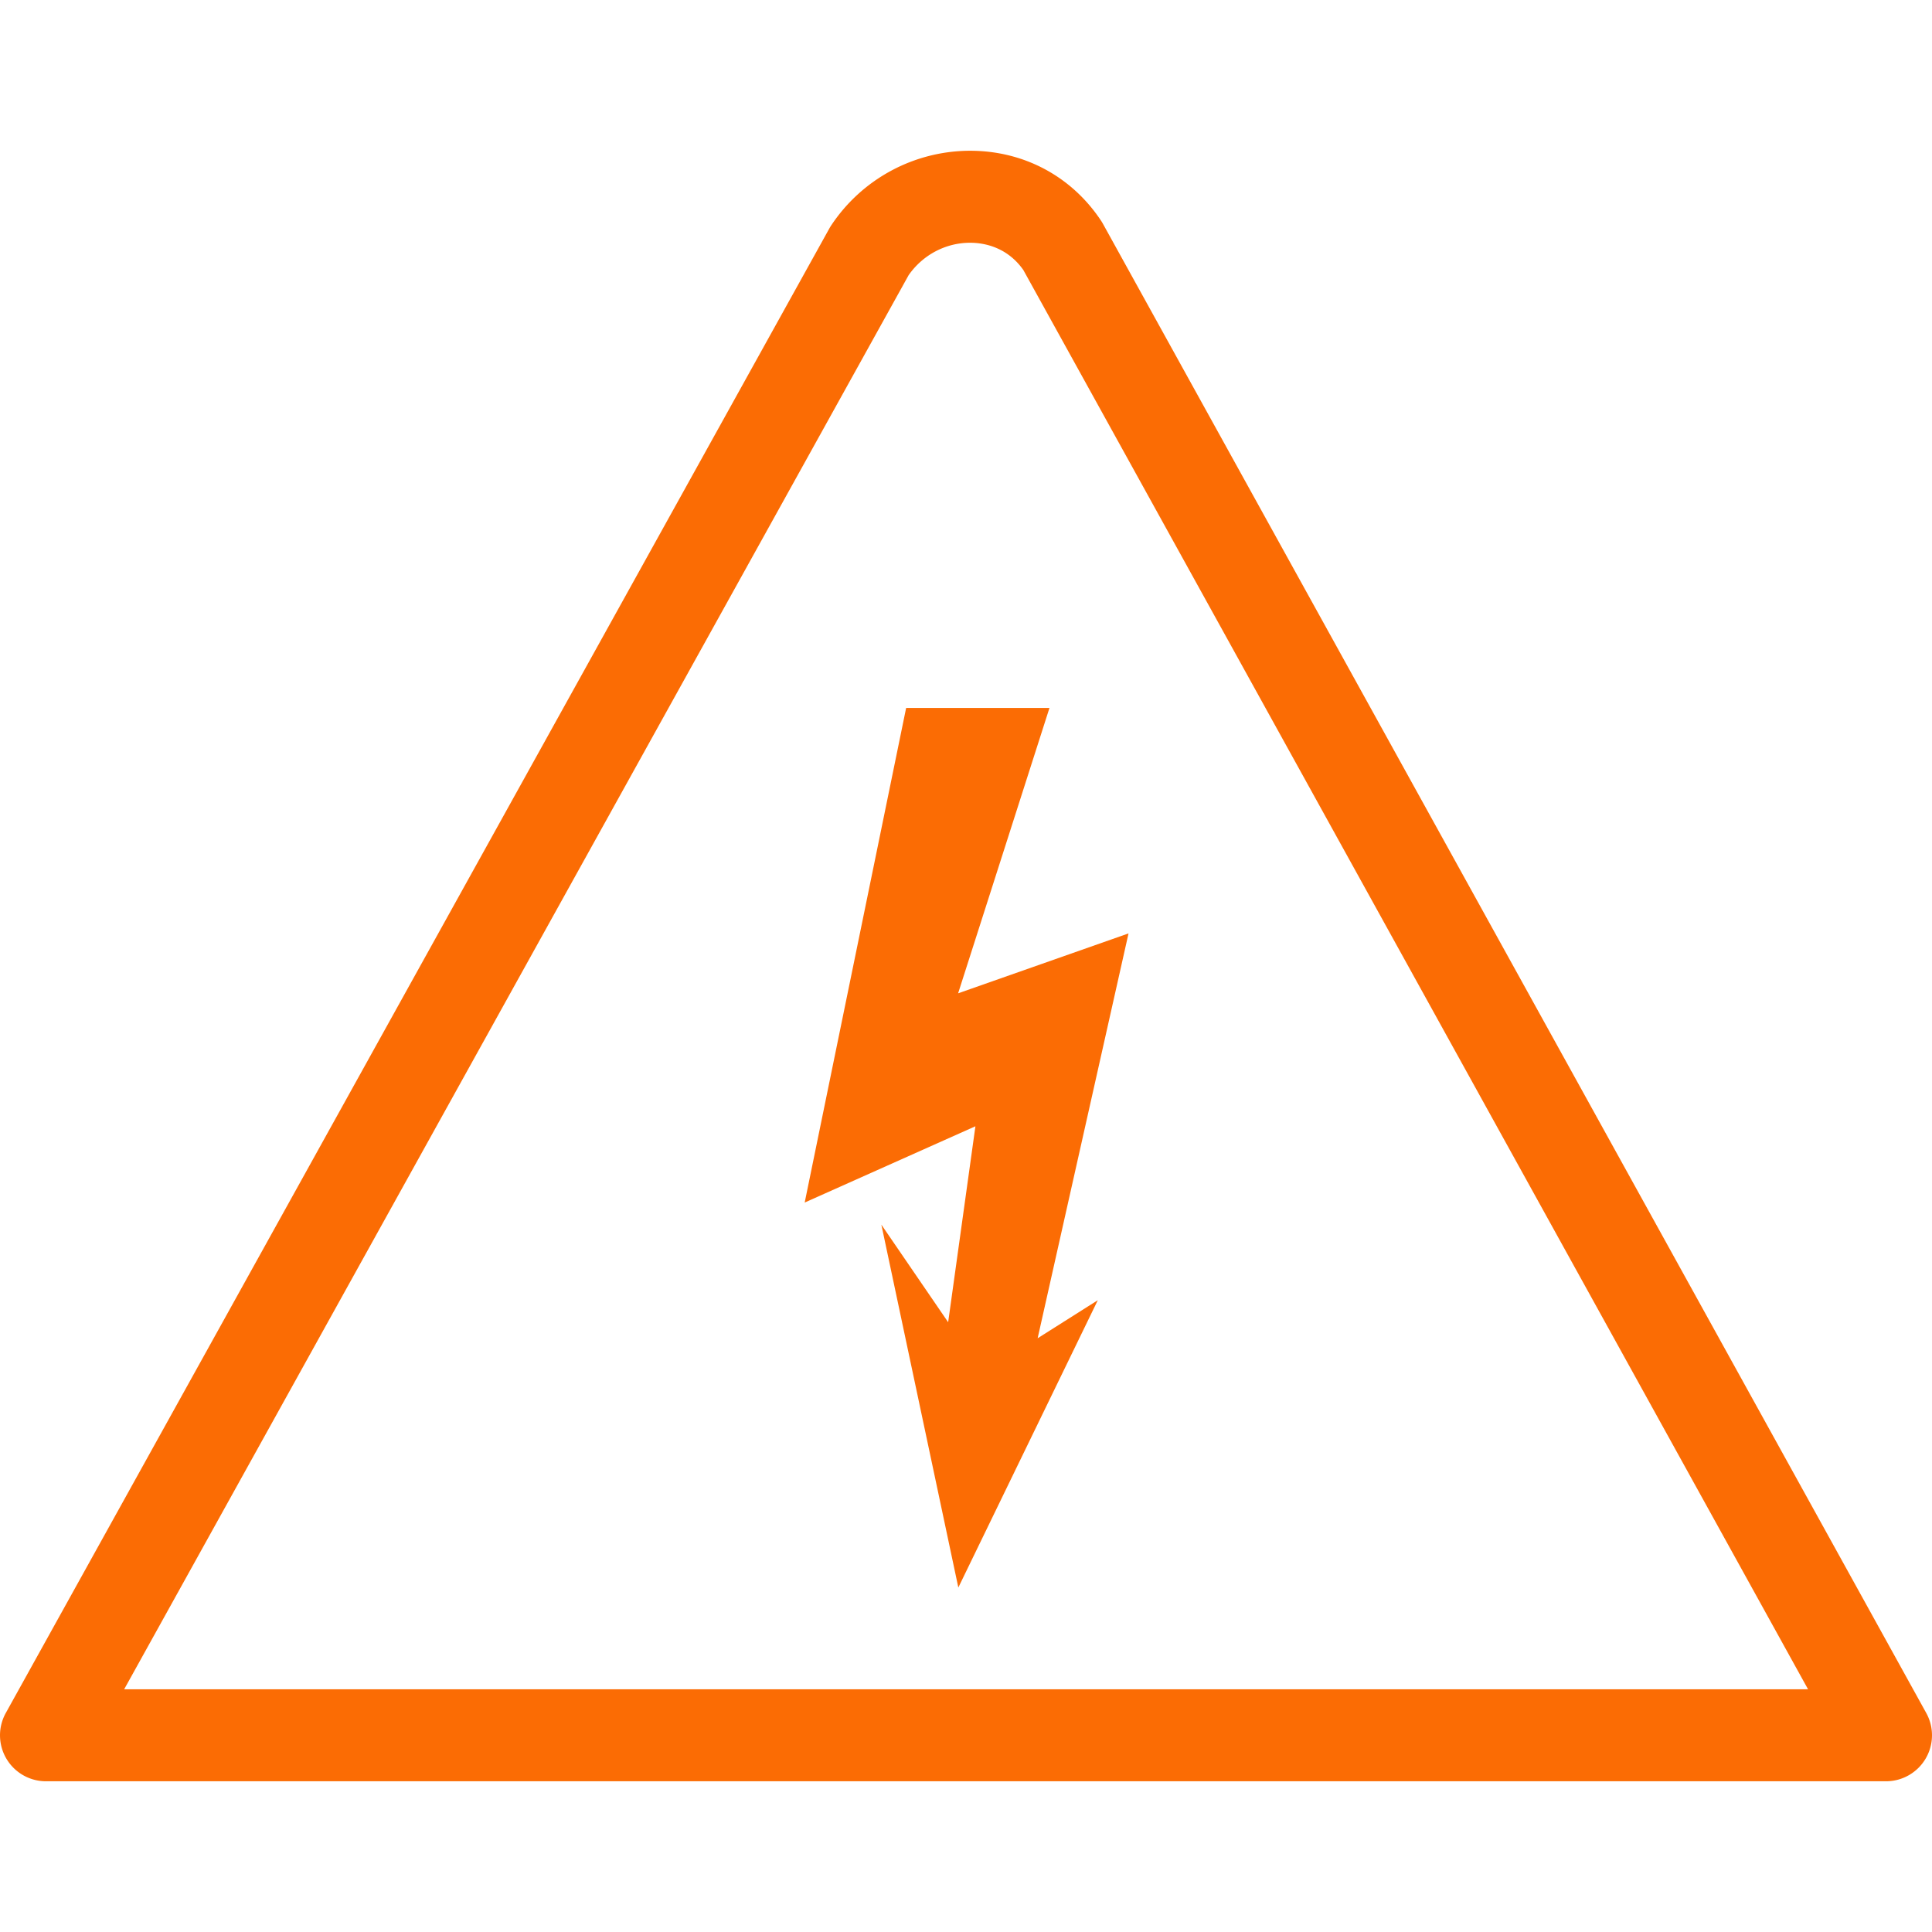 <?xml version="1.0" encoding="UTF-8"?> <svg xmlns="http://www.w3.org/2000/svg" xmlns:xlink="http://www.w3.org/1999/xlink" xmlns:svgjs="http://svgjs.com/svgjs" version="1.1" width="512" height="512" x="0" y="0" viewBox="0 0 63 63" style="enable-background:new 0 0 512 512" xml:space="preserve" class=""><g><path d="M61.501 58.085h-60a1.499 1.499 0 0 1-1.312-2.227L27.042 7.453c.02-.037.042-.072.065-.107a5.445 5.445 0 0 1 4.526-2.43c1.744 0 3.297.825 4.261 2.265.024.035.046.072.067.109l26.852 48.57a1.5 1.5 0 0 1-1.312 2.225zm-57.452-3h54.909L33.37 8.805c-.543-.772-1.318-.889-1.737-.889-.794 0-1.539.393-2.002 1.054L4.049 55.085z" fill="#fb6c04" data-original="#000000" opacity="1"></path><path d="m36.8 30.437-5.557 1.954 2.979-9.306h-4.674L26.24 39.213l5.567-2.487-.889 6.39-2.178-3.182 2.51 11.833 4.548-9.369-1.962 1.241L36.8 30.437z" fill="#fb6c04" data-original="#000000" opacity="1"></path></g></svg> 